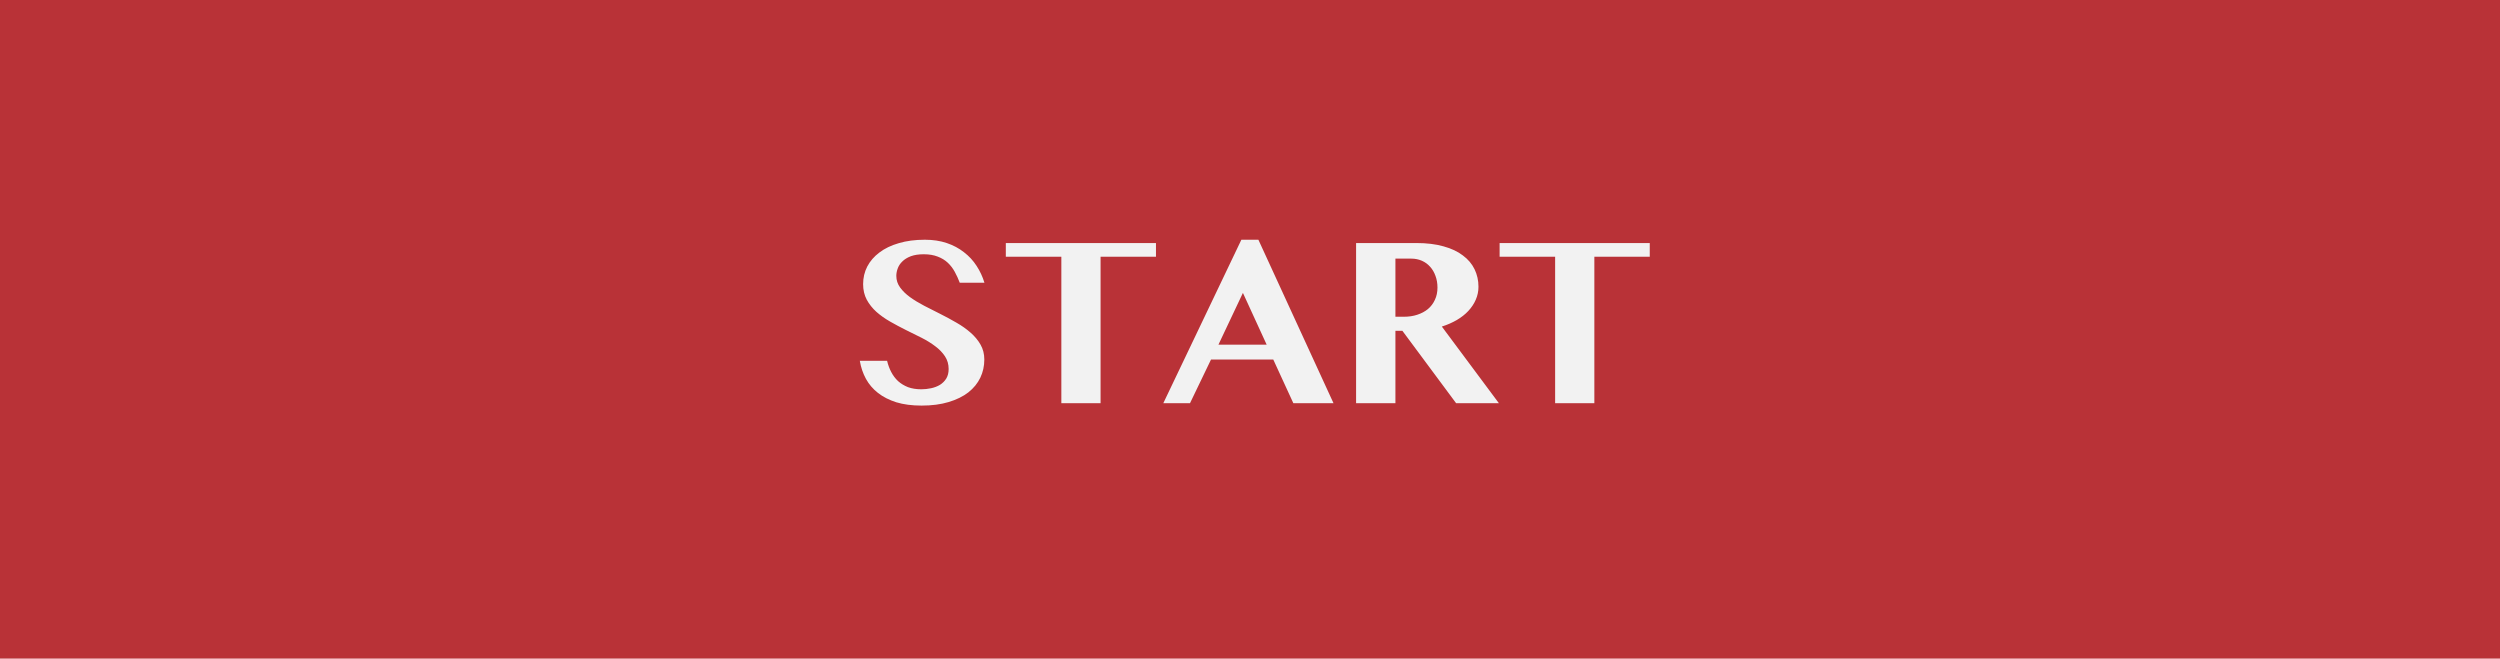 <?xml version="1.0" encoding="UTF-8"?> <svg xmlns="http://www.w3.org/2000/svg" width="186" height="49" viewBox="0 0 186 49" fill="none"> <rect width="186" height="49" fill="#B93237"></rect> <path d="M68.566 30.176C67.852 30.176 67.225 30.094 66.686 29.93C66.152 29.76 65.698 29.528 65.323 29.235C64.948 28.942 64.649 28.594 64.427 28.189C64.204 27.779 64.052 27.331 63.97 26.845H66C66.07 27.144 66.173 27.422 66.308 27.68C66.442 27.938 66.612 28.163 66.817 28.356C67.028 28.544 67.274 28.693 67.556 28.805C67.843 28.91 68.174 28.963 68.549 28.963C68.795 28.963 69.038 28.936 69.278 28.884C69.524 28.831 69.744 28.746 69.938 28.629C70.131 28.506 70.286 28.351 70.403 28.163C70.52 27.97 70.579 27.732 70.579 27.451C70.579 27.1 70.488 26.786 70.307 26.511C70.125 26.235 69.885 25.986 69.586 25.764C69.287 25.535 68.947 25.324 68.566 25.131C68.186 24.938 67.796 24.744 67.397 24.551C66.999 24.352 66.609 24.144 66.228 23.927C65.848 23.71 65.508 23.47 65.209 23.206C64.91 22.936 64.67 22.635 64.488 22.301C64.307 21.961 64.216 21.574 64.216 21.141C64.216 20.666 64.318 20.23 64.523 19.831C64.734 19.427 65.036 19.078 65.429 18.785C65.821 18.486 66.302 18.255 66.87 18.091C67.439 17.921 68.086 17.836 68.812 17.836C69.41 17.836 69.952 17.918 70.439 18.082C70.925 18.246 71.353 18.475 71.722 18.768C72.097 19.055 72.41 19.395 72.662 19.787C72.914 20.174 73.107 20.59 73.242 21.035H71.405C71.3 20.754 71.177 20.484 71.036 20.227C70.895 19.969 70.723 19.743 70.518 19.55C70.312 19.356 70.064 19.204 69.77 19.093C69.478 18.976 69.129 18.917 68.725 18.917C68.344 18.917 68.022 18.967 67.758 19.066C67.5 19.166 67.292 19.295 67.134 19.453C66.976 19.605 66.861 19.778 66.791 19.972C66.721 20.159 66.686 20.344 66.686 20.525C66.686 20.842 66.779 21.129 66.967 21.387C67.154 21.645 67.4 21.885 67.705 22.107C68.016 22.33 68.367 22.544 68.76 22.749C69.152 22.948 69.551 23.15 69.955 23.355C70.365 23.561 70.767 23.777 71.159 24.006C71.552 24.229 71.9 24.475 72.205 24.744C72.516 25.014 72.765 25.312 72.952 25.641C73.14 25.969 73.233 26.338 73.233 26.748C73.233 27.234 73.134 27.686 72.935 28.102C72.735 28.518 72.439 28.881 72.047 29.191C71.654 29.496 71.165 29.736 70.579 29.912C69.999 30.088 69.328 30.176 68.566 30.176ZM86.004 18.082V19.102H81.882V30H78.964V19.102H74.833V18.082H86.004ZM93.624 17.836L99.214 30H96.226L94.731 26.748H90.1L88.535 30H86.549L92.358 17.836H93.624ZM90.653 25.641H94.239L92.473 21.791L90.653 25.641ZM100.893 18.082H105.375C106.148 18.082 106.822 18.164 107.396 18.328C107.977 18.486 108.457 18.712 108.838 19.005C109.225 19.292 109.515 19.635 109.708 20.033C109.901 20.432 109.998 20.865 109.998 21.334C109.998 21.674 109.931 21.996 109.796 22.301C109.667 22.6 109.482 22.878 109.242 23.136C109.008 23.388 108.721 23.613 108.381 23.812C108.047 24.006 107.678 24.167 107.273 24.296L111.519 30H108.337L104.338 24.612H103.819V30H100.893V18.082ZM103.819 23.566H104.452C104.81 23.566 105.141 23.517 105.445 23.417C105.75 23.317 106.014 23.177 106.236 22.995C106.459 22.808 106.632 22.579 106.755 22.31C106.884 22.04 106.948 21.735 106.948 21.395C106.948 21.079 106.898 20.789 106.799 20.525C106.705 20.262 106.573 20.036 106.403 19.849C106.233 19.655 106.028 19.506 105.788 19.4C105.548 19.295 105.287 19.242 105.006 19.242H103.819V23.566ZM122.742 18.082V19.102H118.62V30H115.702V19.102H111.571V18.082H122.742Z" fill="#F2F2F2"></path> </svg> 